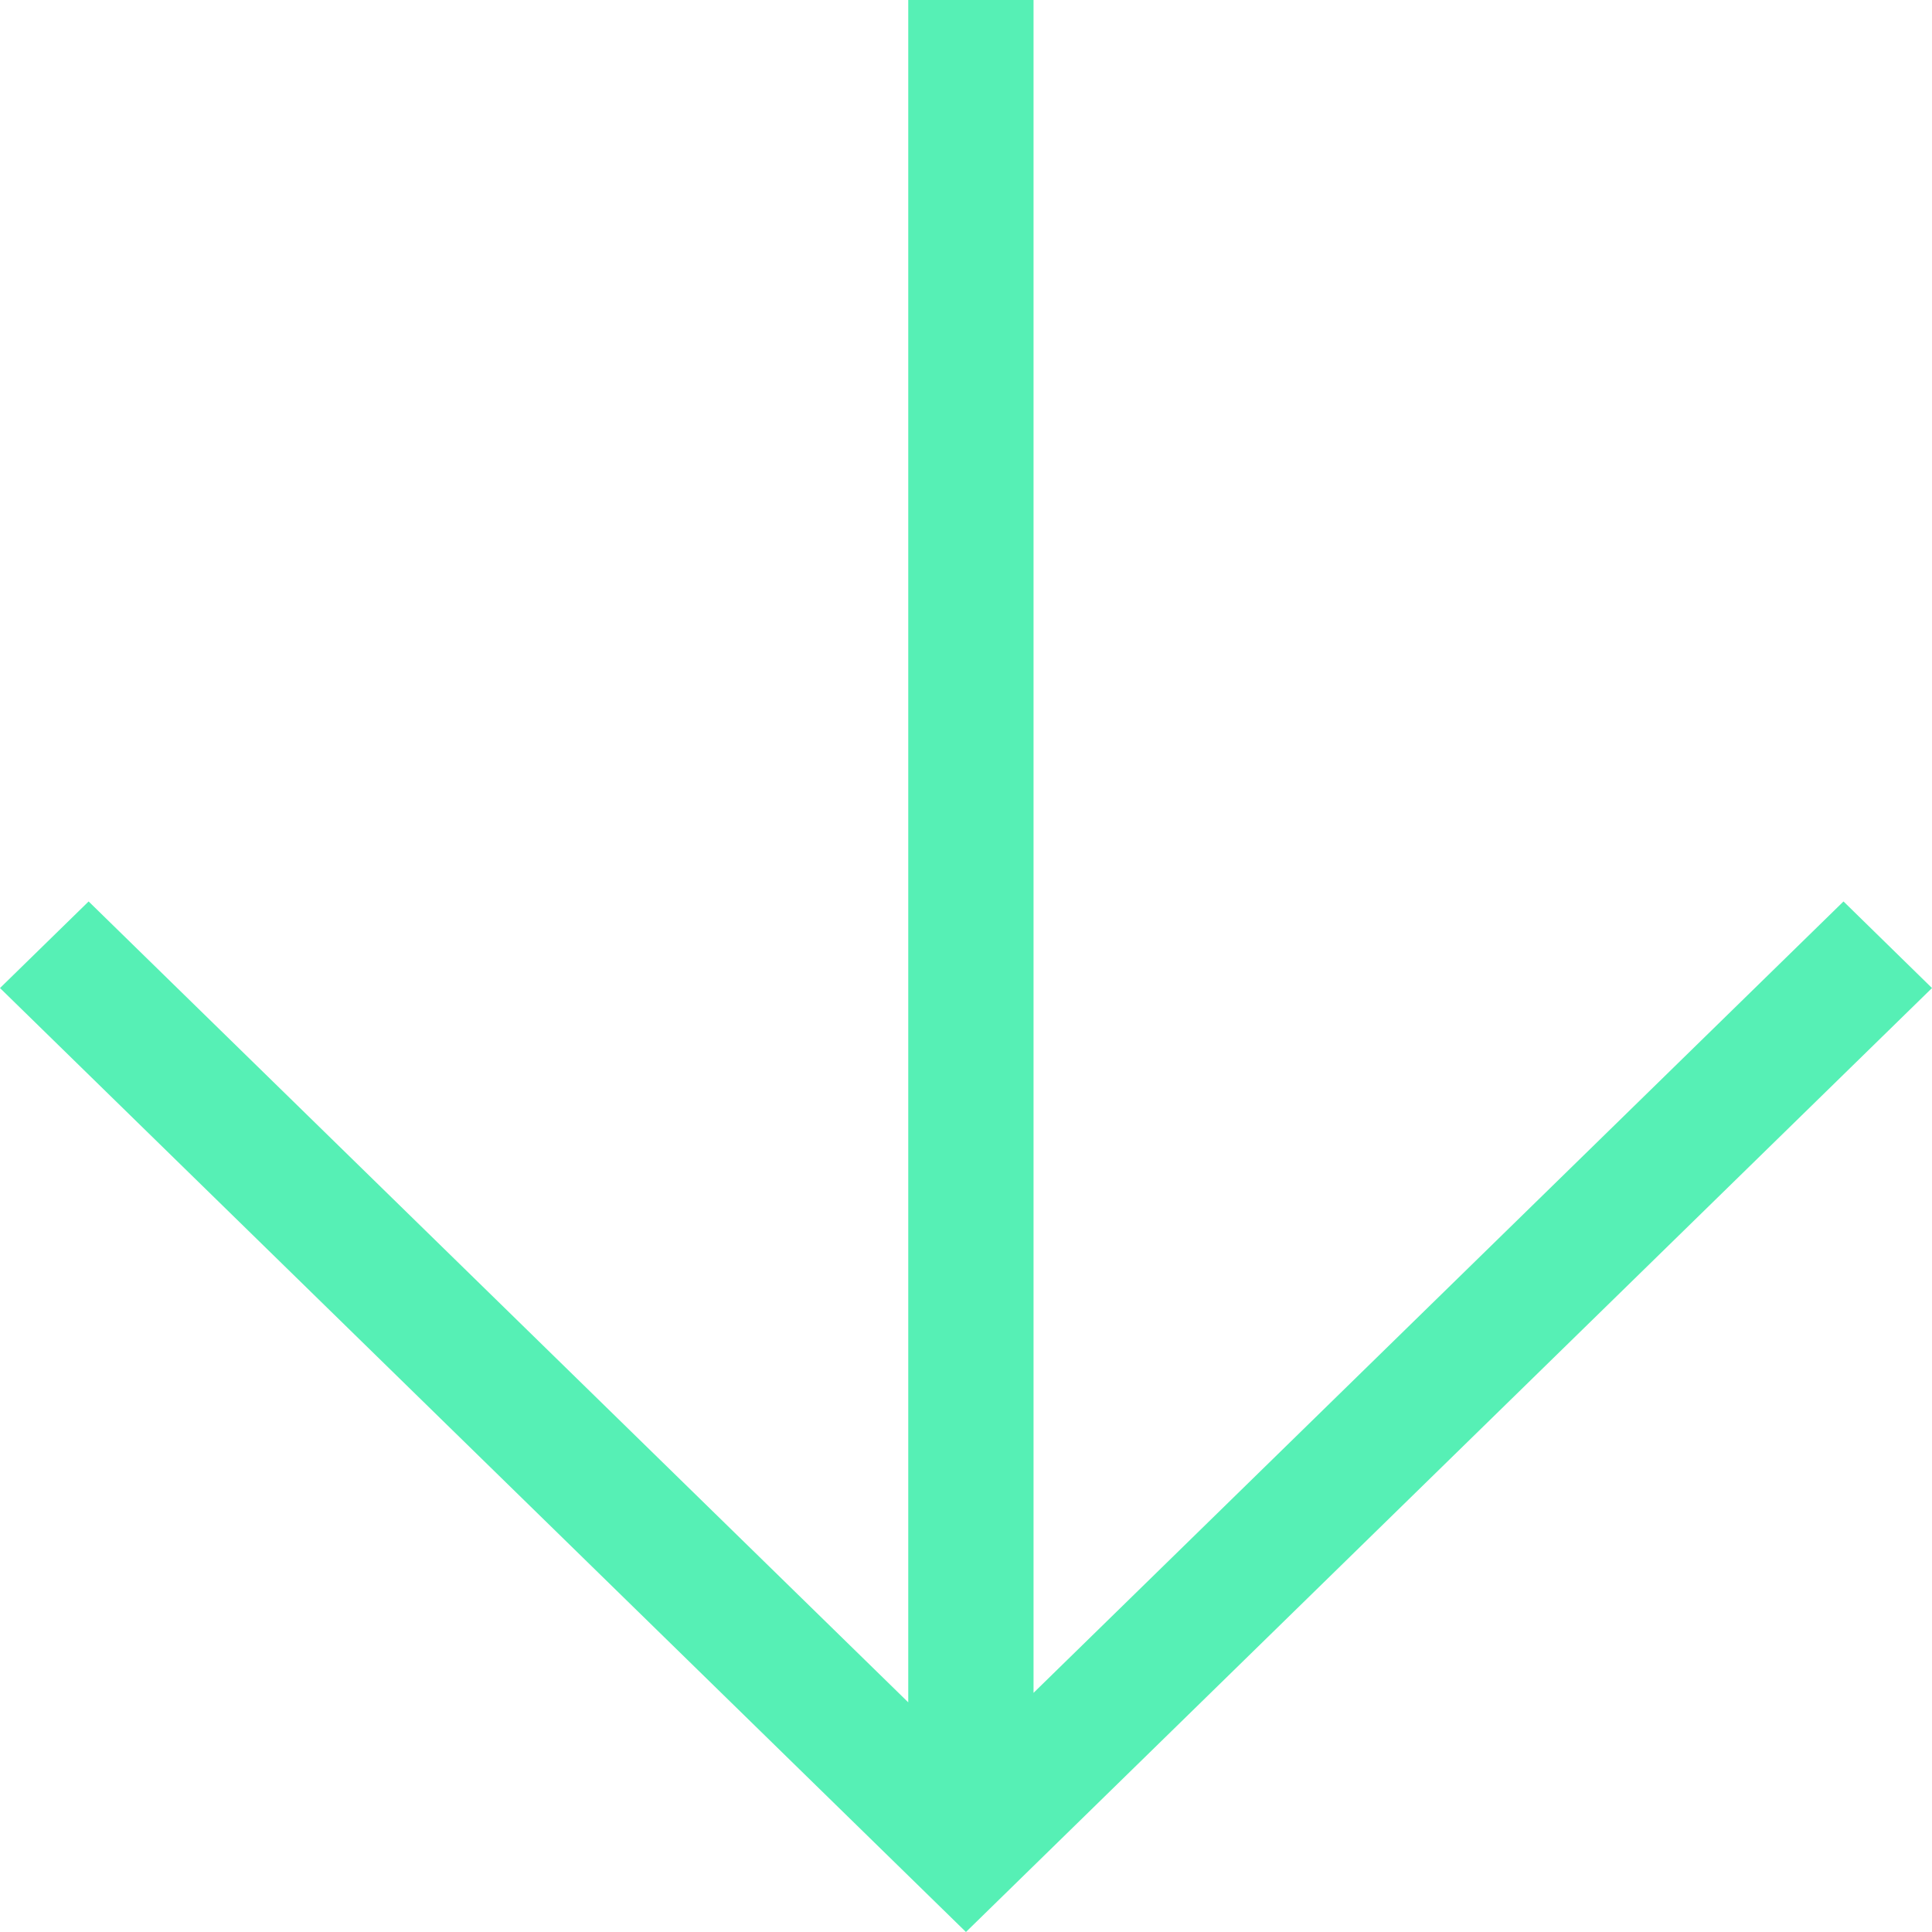 <svg width="46" height="46" viewBox="0 0 46 46" fill="none" xmlns="http://www.w3.org/2000/svg">
<path d="M0 23.525L22.999 46L46 23.525L43.893 21.463L24.608 40.306L24.608 -9.00568e-07H21.625L21.625 40.532L2.11 21.463L0 23.525Z" fill="#56F0B5"/>
</svg>
